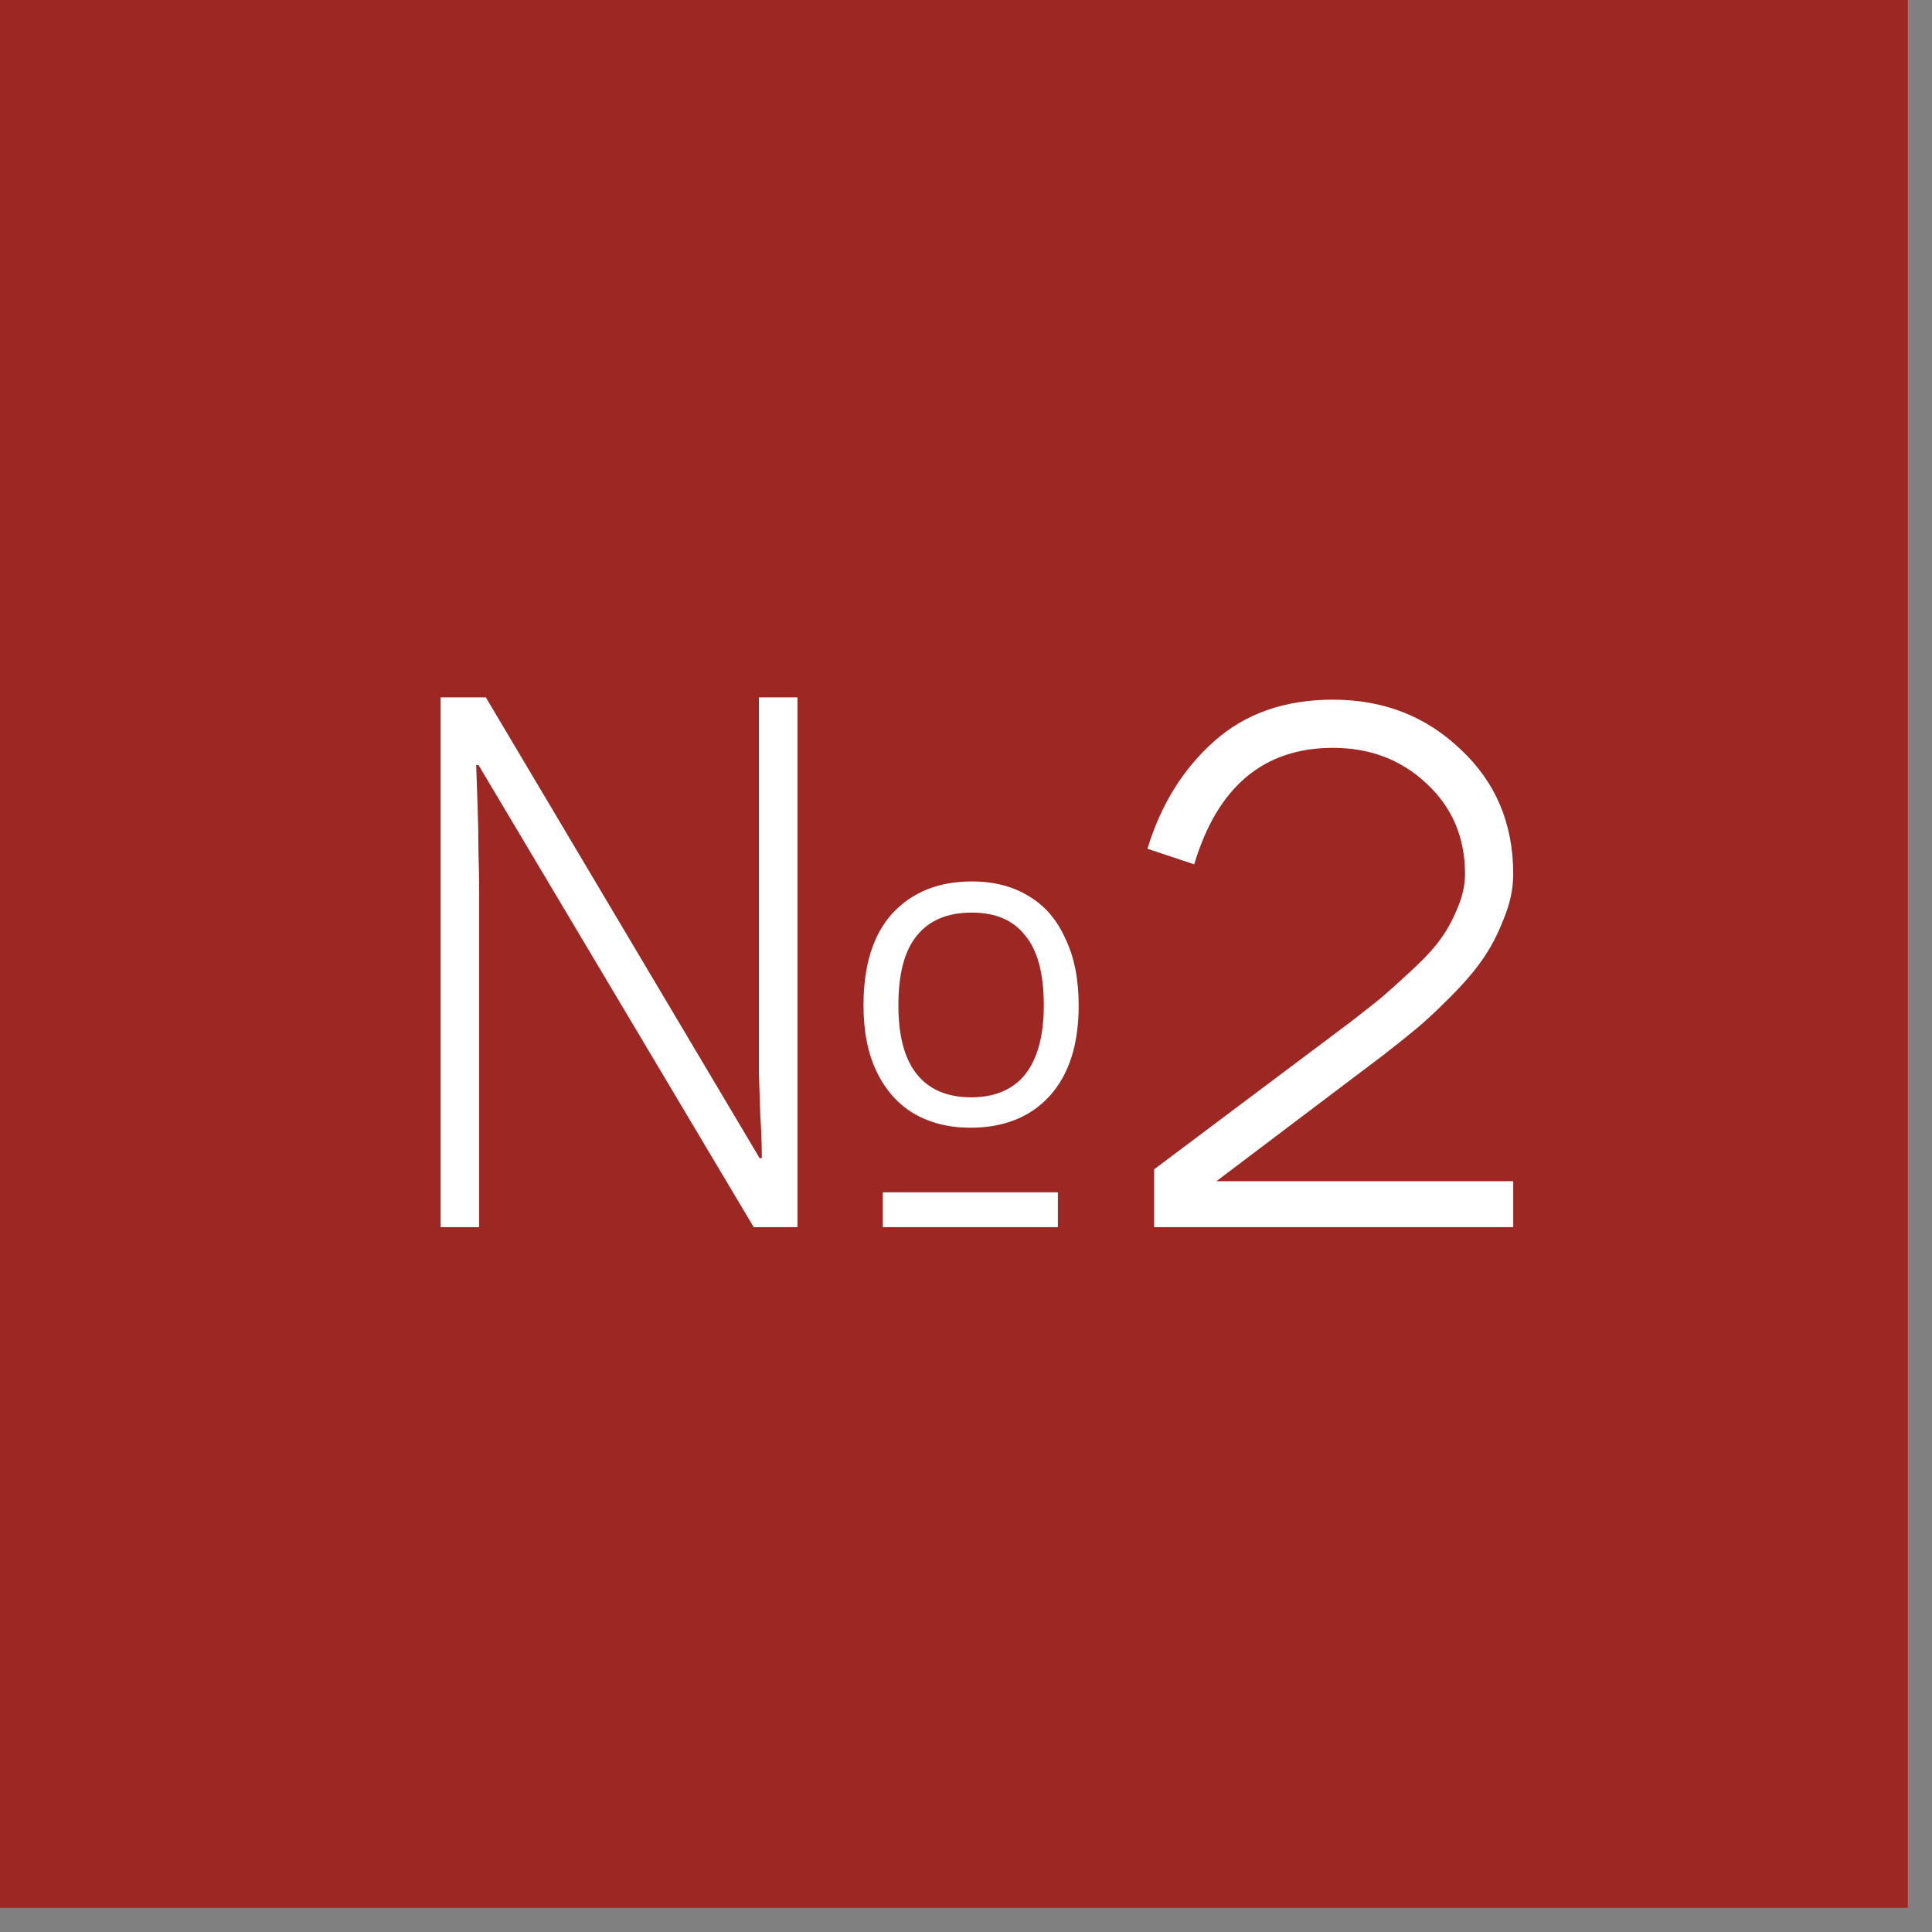 <?xml version="1.0" encoding="UTF-8"?> <svg xmlns="http://www.w3.org/2000/svg" width="34" height="34" viewBox="0 0 34 34" fill="none"><rect x="0" y="0" width="34" height="34" fill="#808080" stroke="none"/><rect width="33.575" height="33.575" fill="#9D2722"></rect><path d="M7.754 21.596V12.273H8.55L13.368 20.382H13.407C13.407 20.156 13.399 19.912 13.381 19.651C13.373 19.39 13.364 19.133 13.355 18.88C13.355 18.619 13.355 18.384 13.355 18.175V12.273H14.034V21.596H13.264L8.42 13.462H8.38C8.389 13.705 8.398 13.958 8.406 14.219C8.415 14.48 8.42 14.741 8.42 15.002C8.428 15.255 8.433 15.498 8.433 15.733V21.596H7.754ZM15.536 21.596V20.983H18.617V21.596H15.536ZM17.076 19.846C16.702 19.846 16.371 19.764 16.084 19.598C15.806 19.433 15.588 19.189 15.431 18.867C15.274 18.545 15.196 18.154 15.196 17.692C15.196 16.987 15.366 16.447 15.705 16.073C16.054 15.699 16.519 15.512 17.102 15.512C17.494 15.512 17.829 15.599 18.108 15.773C18.387 15.938 18.6 16.186 18.748 16.517C18.904 16.839 18.983 17.231 18.983 17.692C18.983 18.38 18.813 18.911 18.474 19.285C18.134 19.659 17.668 19.846 17.076 19.846ZM17.09 19.311C17.507 19.311 17.825 19.176 18.043 18.906C18.26 18.628 18.369 18.223 18.369 17.692C18.369 17.135 18.26 16.726 18.043 16.465C17.834 16.195 17.52 16.06 17.102 16.06C16.676 16.06 16.354 16.195 16.136 16.465C15.919 16.726 15.81 17.135 15.81 17.692C15.81 18.232 15.919 18.637 16.136 18.906C16.354 19.176 16.672 19.311 17.09 19.311ZM26.63 15.381C26.63 15.642 26.574 15.908 26.46 16.177C26.356 16.447 26.23 16.687 26.082 16.896C25.943 17.096 25.755 17.313 25.52 17.549C25.285 17.784 25.09 17.966 24.933 18.097C24.776 18.227 24.58 18.384 24.345 18.567L21.407 20.787H26.63V21.596H20.311V20.578L23.758 17.992C24.027 17.784 24.215 17.636 24.319 17.549C24.432 17.453 24.602 17.3 24.828 17.091C25.063 16.874 25.233 16.691 25.338 16.543C25.451 16.395 25.551 16.217 25.638 16.008C25.734 15.79 25.782 15.581 25.782 15.381C25.782 14.737 25.555 14.206 25.103 13.788C24.659 13.37 24.11 13.161 23.457 13.161C22.239 13.161 21.425 13.845 21.016 15.211L20.193 14.937C20.428 14.162 20.82 13.531 21.368 13.044C21.917 12.556 22.613 12.313 23.457 12.313C24.345 12.313 25.094 12.604 25.703 13.187C26.321 13.762 26.63 14.493 26.63 15.381Z" fill="white"></path></svg> 